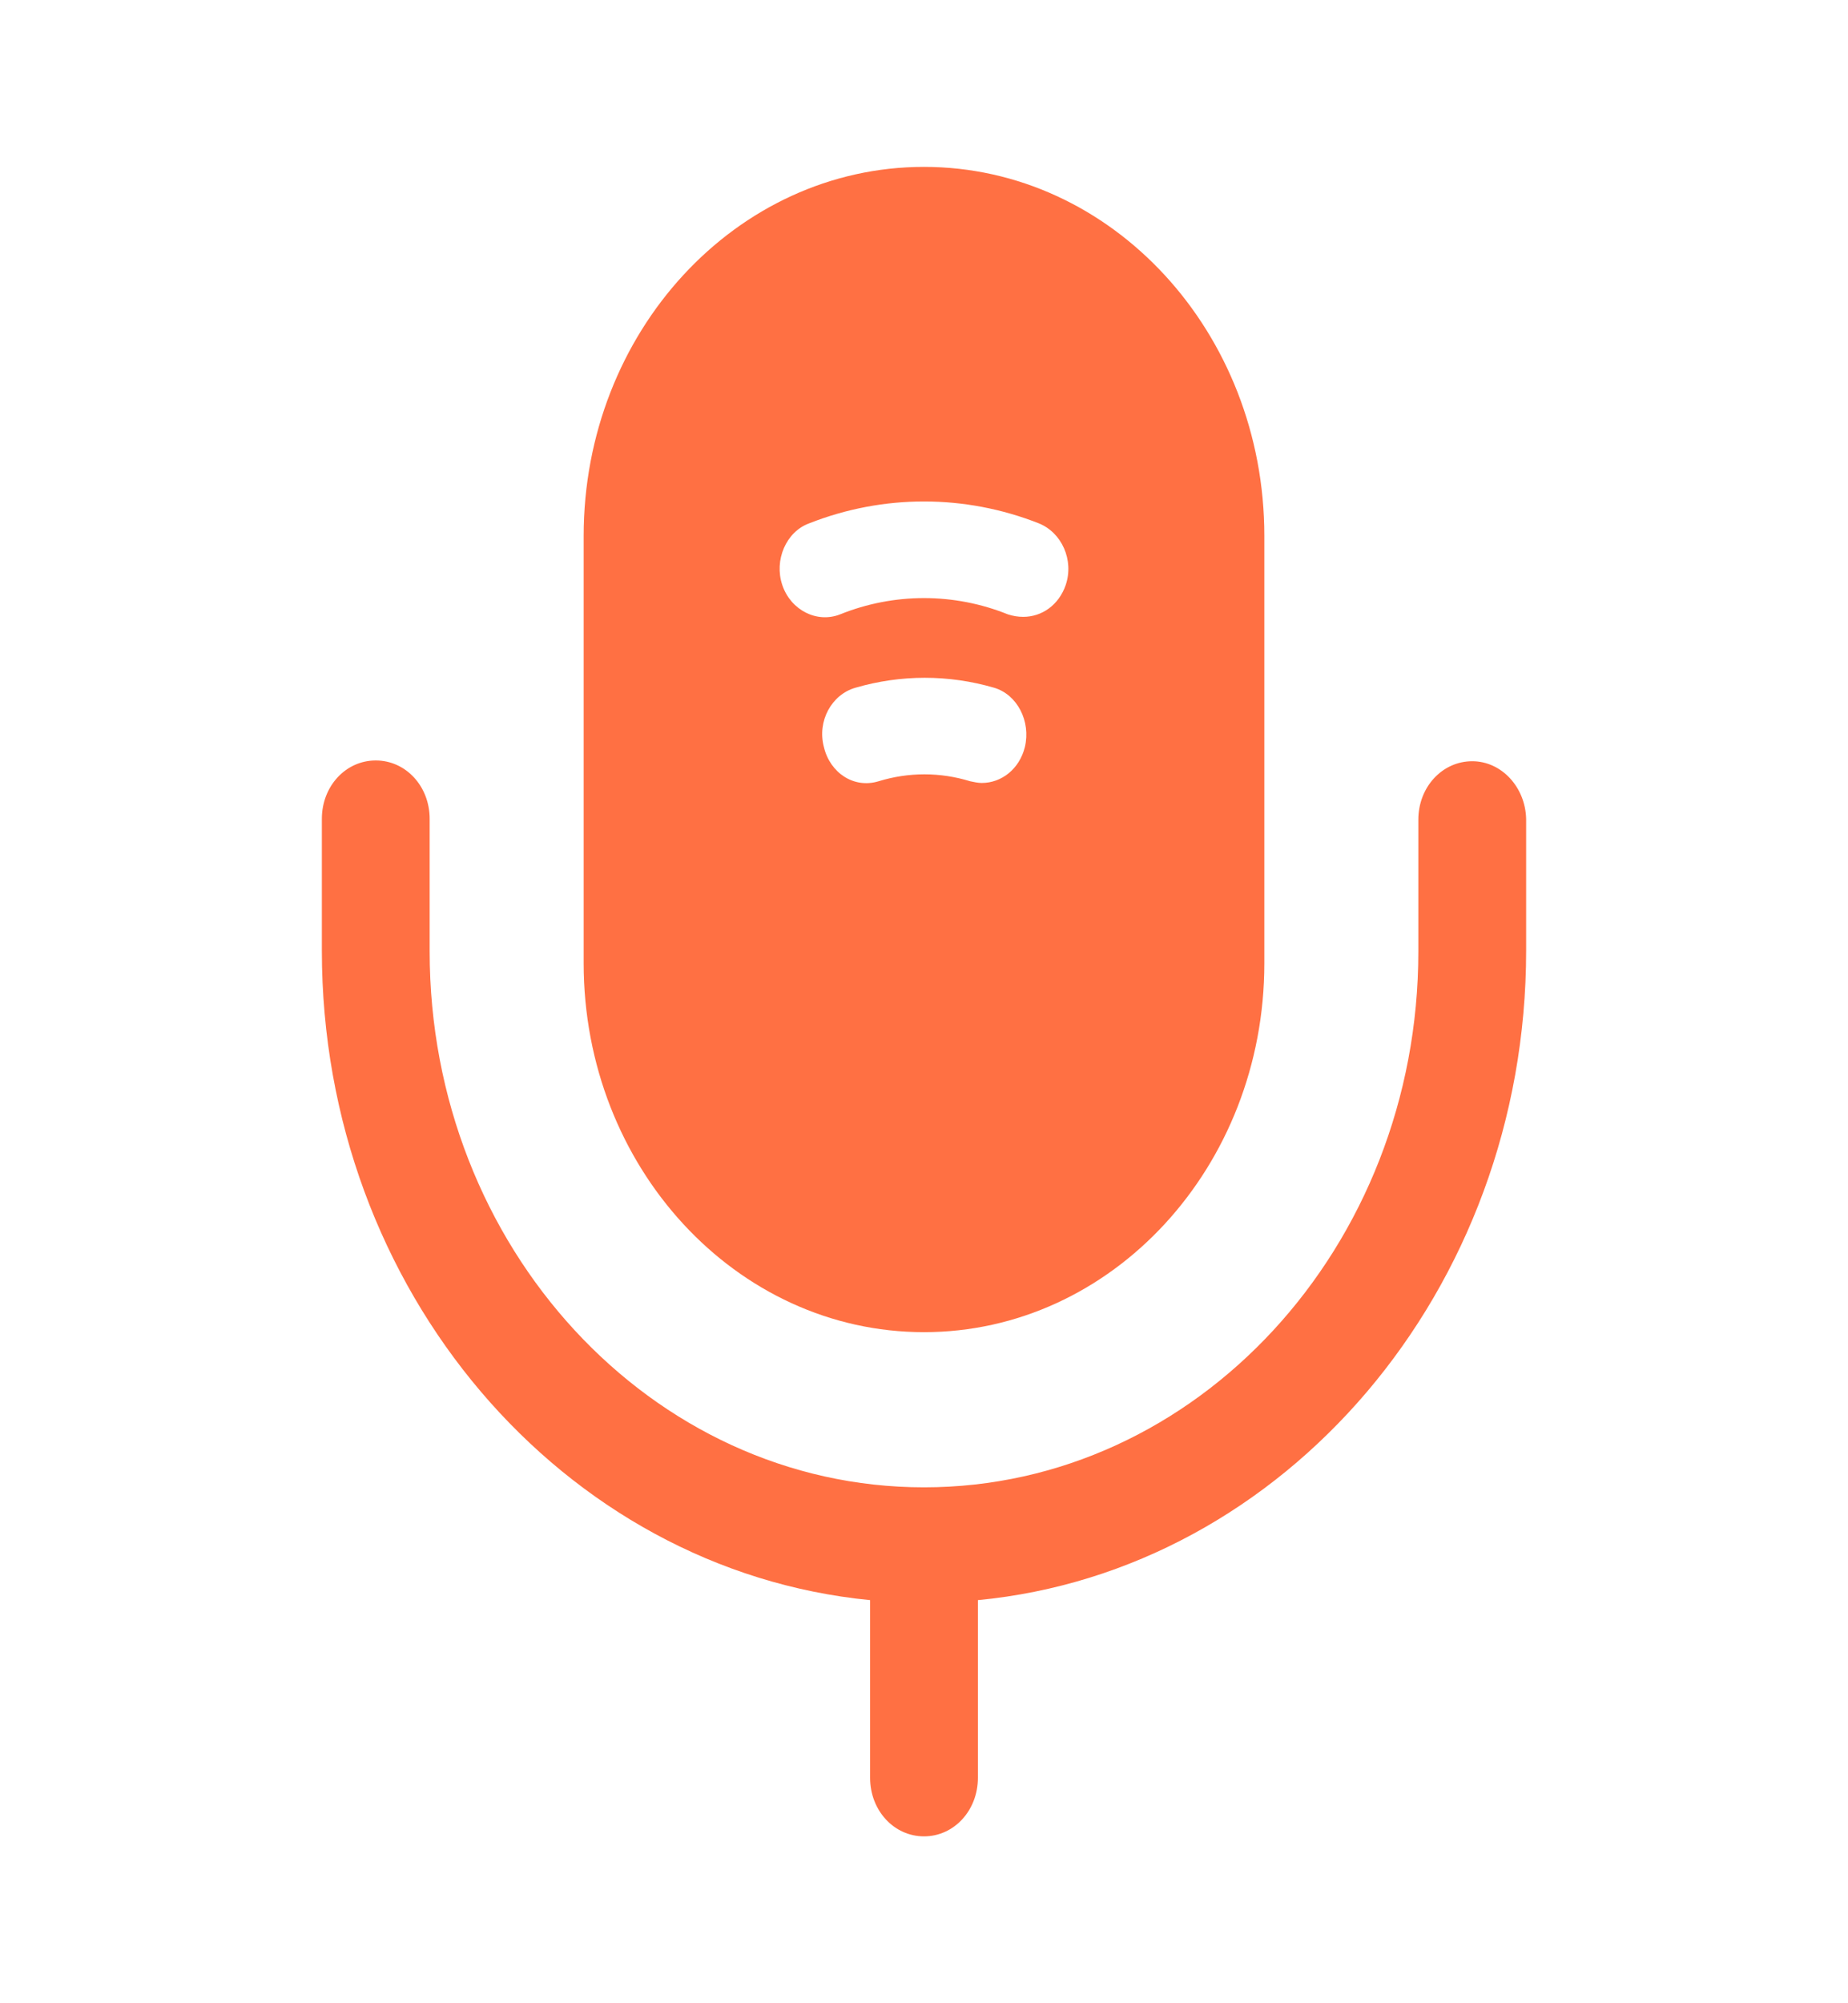 <?xml version="1.0" encoding="UTF-8"?> <svg xmlns="http://www.w3.org/2000/svg" width="12" height="13" viewBox="0 0 12 13" fill="none"><path d="M9.56 4.94C9.365 4.94 9.21 5.108 9.21 5.319V6.175C9.21 8.092 7.77 9.652 6 9.652C4.23 9.652 2.79 8.092 2.79 6.175V5.314C2.79 5.102 2.635 4.935 2.44 4.935C2.245 4.935 2.09 5.102 2.09 5.314V6.17C2.09 8.374 3.655 10.189 5.65 10.384V11.537C5.65 11.749 5.805 11.917 6 11.917C6.195 11.917 6.35 11.749 6.35 11.537V10.384C8.34 10.194 9.91 8.374 9.91 6.17V5.314C9.905 5.108 9.75 4.94 9.56 4.94Z" fill="#FF7043"></path><path d="M6 1.083C4.78 1.083 3.79 2.156 3.79 3.478V6.251C3.79 7.573 4.78 8.645 6 8.645C7.22 8.645 8.21 7.573 8.21 6.251V3.478C8.21 2.156 7.22 1.083 6 1.083ZM6.655 4.848C6.62 4.989 6.505 5.081 6.375 5.081C6.35 5.081 6.325 5.075 6.3 5.07C6.105 5.01 5.9 5.01 5.705 5.07C5.545 5.119 5.39 5.016 5.35 4.848C5.305 4.68 5.4 4.507 5.555 4.463C5.85 4.377 6.16 4.377 6.455 4.463C6.605 4.507 6.695 4.68 6.655 4.848ZM6.92 3.797C6.875 3.927 6.765 4.003 6.645 4.003C6.61 4.003 6.58 3.998 6.545 3.987C6.195 3.846 5.805 3.846 5.455 3.987C5.305 4.046 5.135 3.96 5.08 3.797C5.025 3.635 5.105 3.45 5.255 3.396C5.735 3.207 6.265 3.207 6.745 3.396C6.895 3.456 6.975 3.635 6.92 3.797Z" fill="#FF7043"></path></svg> 